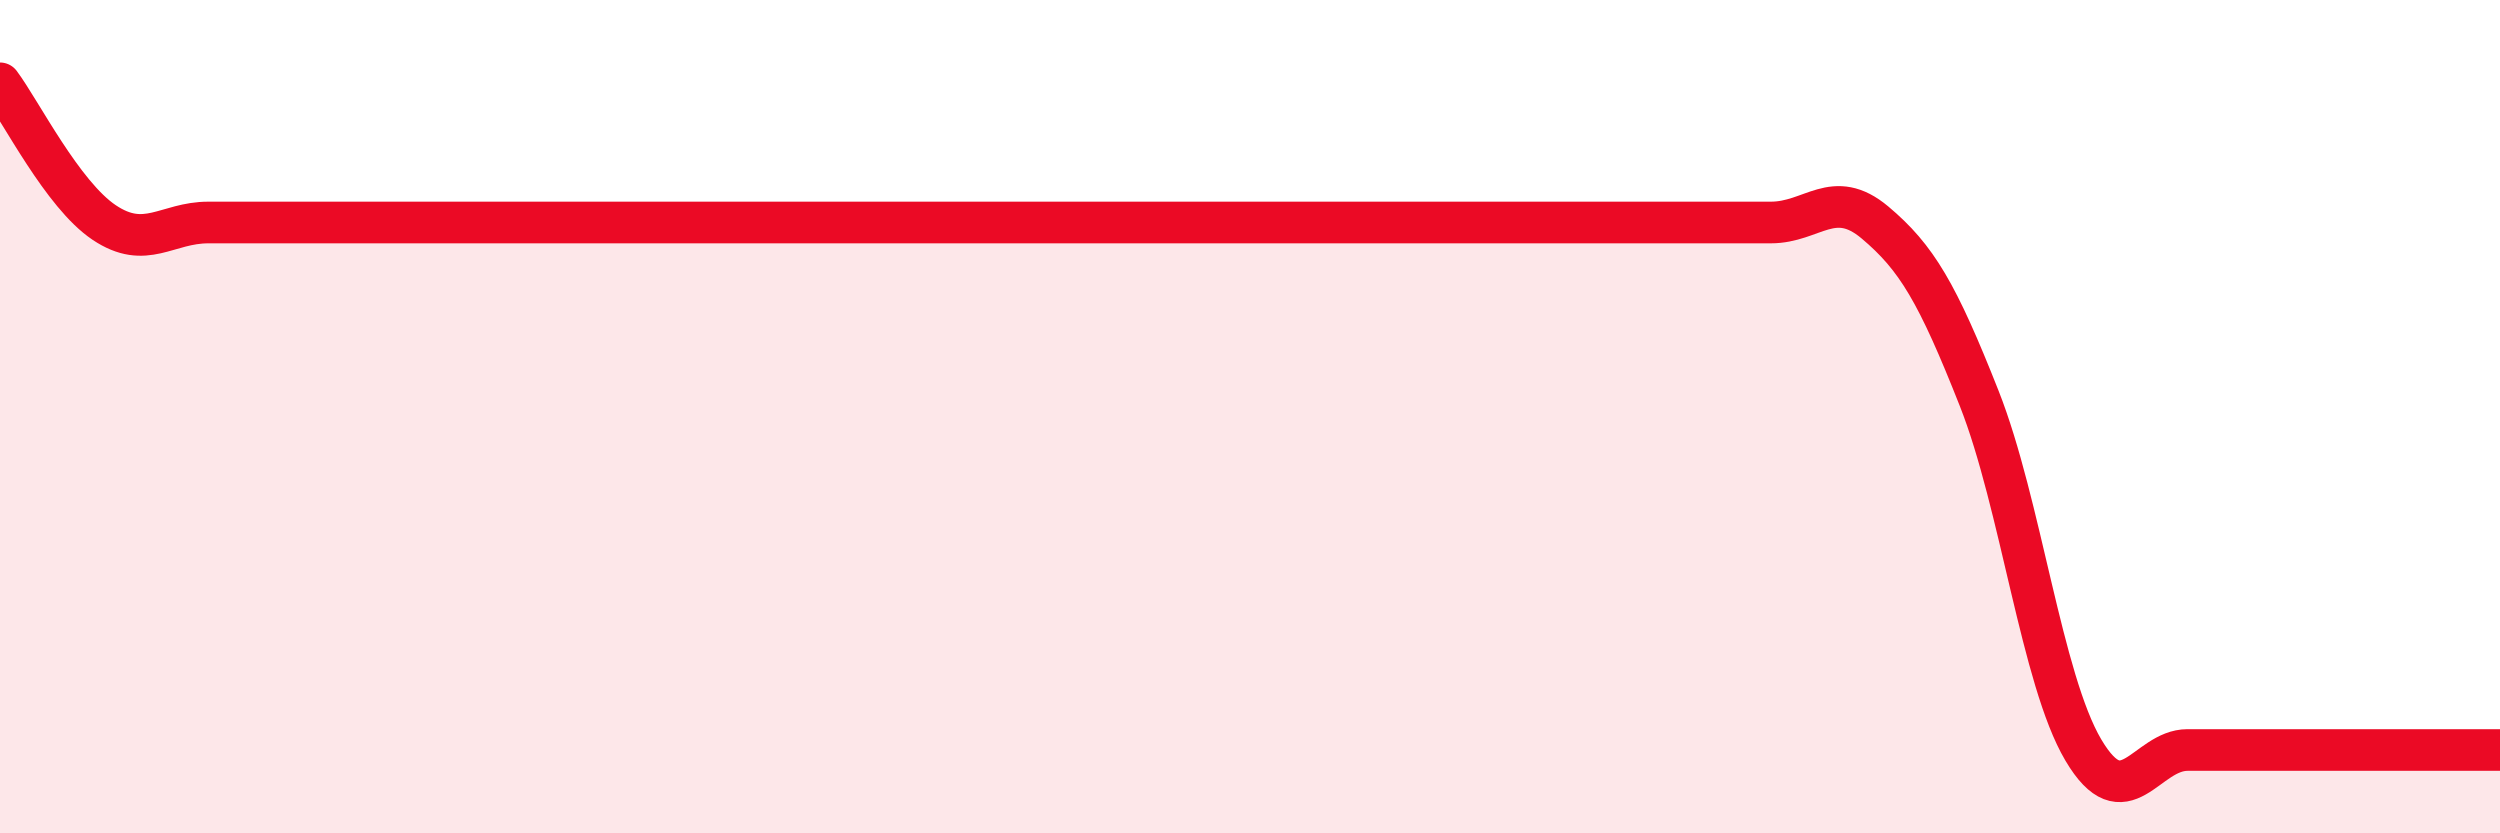 
    <svg width="60" height="20" viewBox="0 0 60 20" xmlns="http://www.w3.org/2000/svg">
      <path
        d="M 0,2 C 0.5,2.67 1.5,4.67 2.5,5.34 C 3.5,6.01 4,5.34 5,5.34 C 6,5.34 6.5,5.34 7.5,5.34 C 8.5,5.34 9,5.34 10,5.34 C 11,5.34 11.5,5.34 12.5,5.34 C 13.5,5.34 14,5.34 15,5.34 C 16,5.34 16.5,5.34 17.5,5.34 C 18.5,5.34 19,5.34 20,5.34 C 21,5.34 21.5,5.34 22.5,5.34 C 23.5,5.34 24,5.34 25,5.34 C 26,5.34 26.5,5.34 27.5,5.34 C 28.5,5.34 29,5.34 30,5.34 C 31,5.34 31.5,5.34 32.5,5.34 C 33.5,5.34 34,5.34 35,5.34 C 36,5.34 36.5,5.34 37.5,5.34 C 38.5,5.34 39,5.34 40,5.34 C 41,5.34 41.5,5.34 42.5,5.34 C 43.5,5.34 44,4.5 45,5.34 C 46,6.18 46.5,7.03 47.5,9.56 C 48.5,12.09 49,16.31 50,18 C 51,19.69 51.5,18 52.5,18 C 53.5,18 53.5,18 55,18 C 56.5,18 59,18 60,18L60 20L0 20Z"
        fill="#EB0A25"
        opacity="0.1"
        stroke-linecap="round"
        stroke-linejoin="round"
      />
      <path
        d="M 0,2 C 0.5,2.67 1.5,4.67 2.5,5.34 C 3.5,6.01 4,5.34 5,5.34 C 6,5.34 6.5,5.34 7.5,5.34 C 8.5,5.34 9,5.34 10,5.34 C 11,5.34 11.5,5.34 12.5,5.34 C 13.5,5.34 14,5.34 15,5.34 C 16,5.34 16.5,5.34 17.5,5.34 C 18.5,5.34 19,5.34 20,5.34 C 21,5.34 21.5,5.34 22.5,5.34 C 23.5,5.34 24,5.34 25,5.34 C 26,5.34 26.5,5.34 27.5,5.34 C 28.5,5.34 29,5.34 30,5.34 C 31,5.34 31.5,5.34 32.5,5.34 C 33.5,5.34 34,5.34 35,5.34 C 36,5.34 36.5,5.34 37.5,5.34 C 38.5,5.34 39,5.34 40,5.34 C 41,5.34 41.5,5.34 42.5,5.34 C 43.5,5.34 44,4.5 45,5.34 C 46,6.18 46.5,7.03 47.5,9.56 C 48.5,12.09 49,16.31 50,18 C 51,19.69 51.5,18 52.5,18 C 53.5,18 53.5,18 55,18 C 56.5,18 59,18 60,18"
        stroke="#EB0A25"
        stroke-width="1"
        fill="none"
        stroke-linecap="round"
        stroke-linejoin="round"
      />
    </svg>
  
